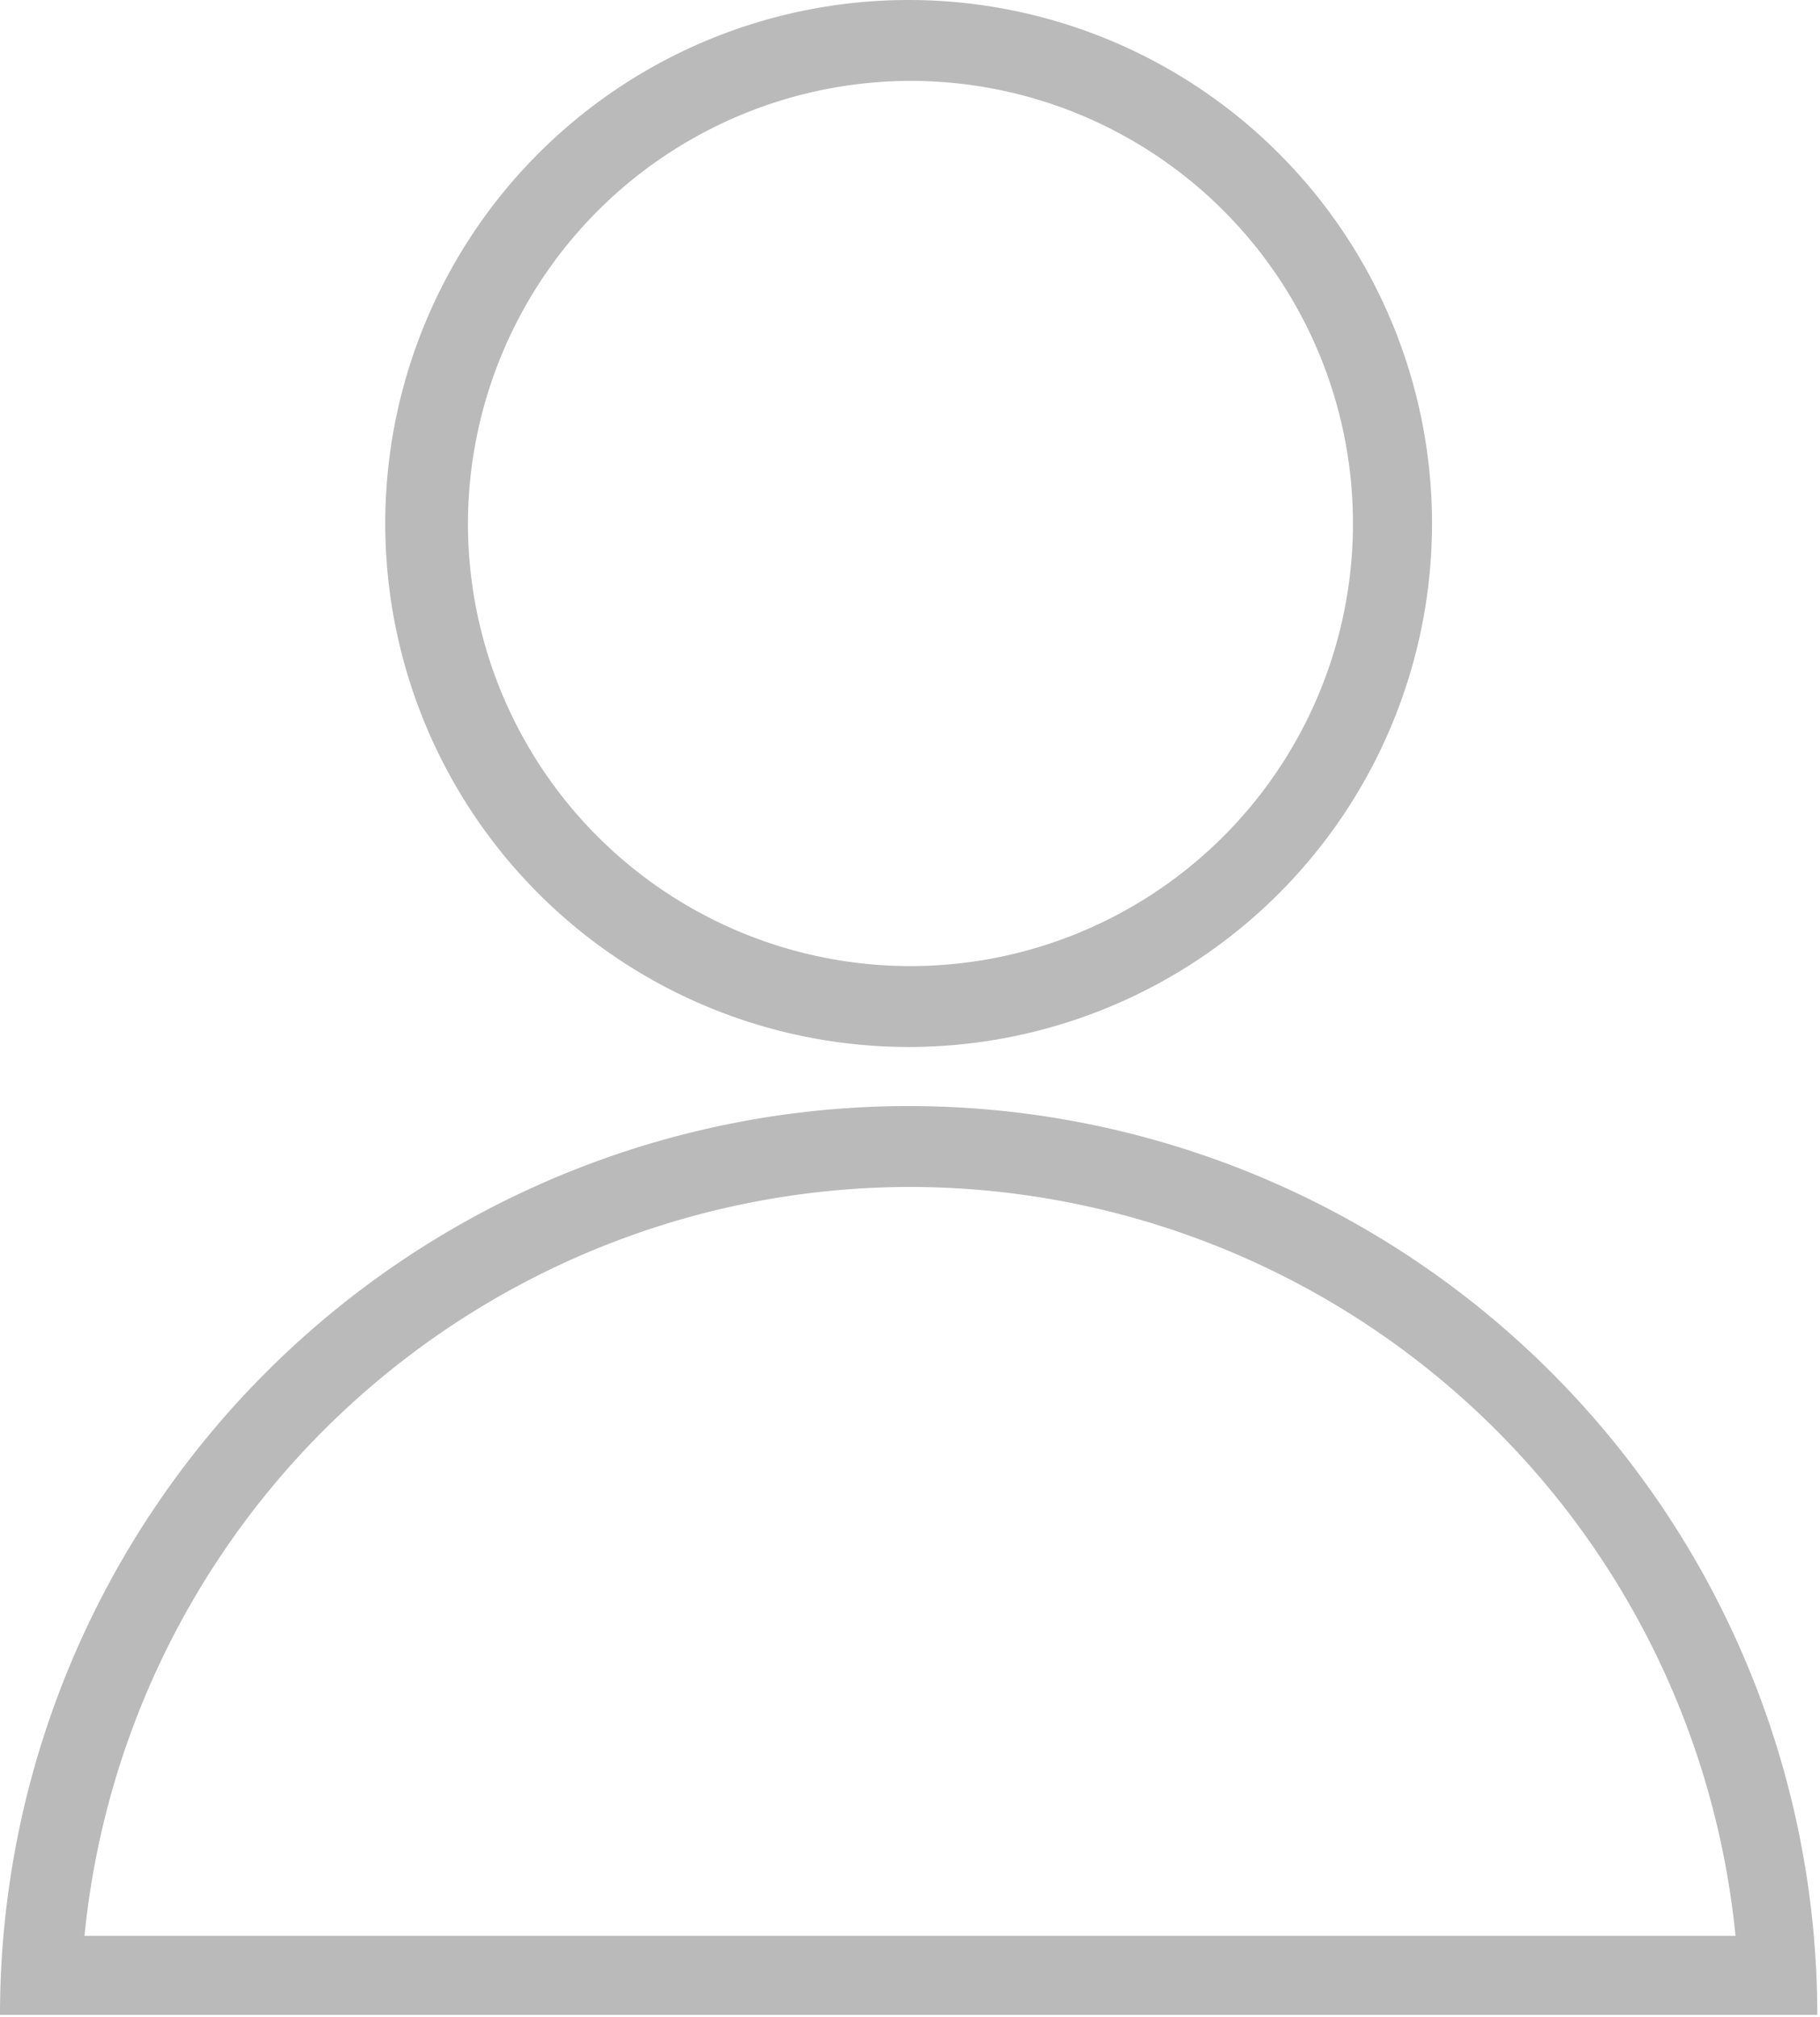 <svg id="Ebene_1" data-name="Ebene 1" xmlns="http://www.w3.org/2000/svg" viewBox="0 0 20.03 22.19"><defs><style>.cls-1{fill:#bababa;}</style></defs><title>user_icon</title><path class="cls-1" d="M10,.89A4.87,4.87,0,1,1,5.15,5.76,4.88,4.88,0,0,1,10,.89M10,0a5.76,5.76,0,1,0,5.76,5.76A5.76,5.76,0,0,0,10,0Z" transform="translate(0 0)"/><path class="cls-1" d="M10,13.06A9.14,9.14,0,0,1,19.1,21.3H.93A9.14,9.14,0,0,1,10,13.06m0-.89a10,10,0,0,0-10,10H20a10,10,0,0,0-10-10Z" transform="translate(0 0)"/></svg>